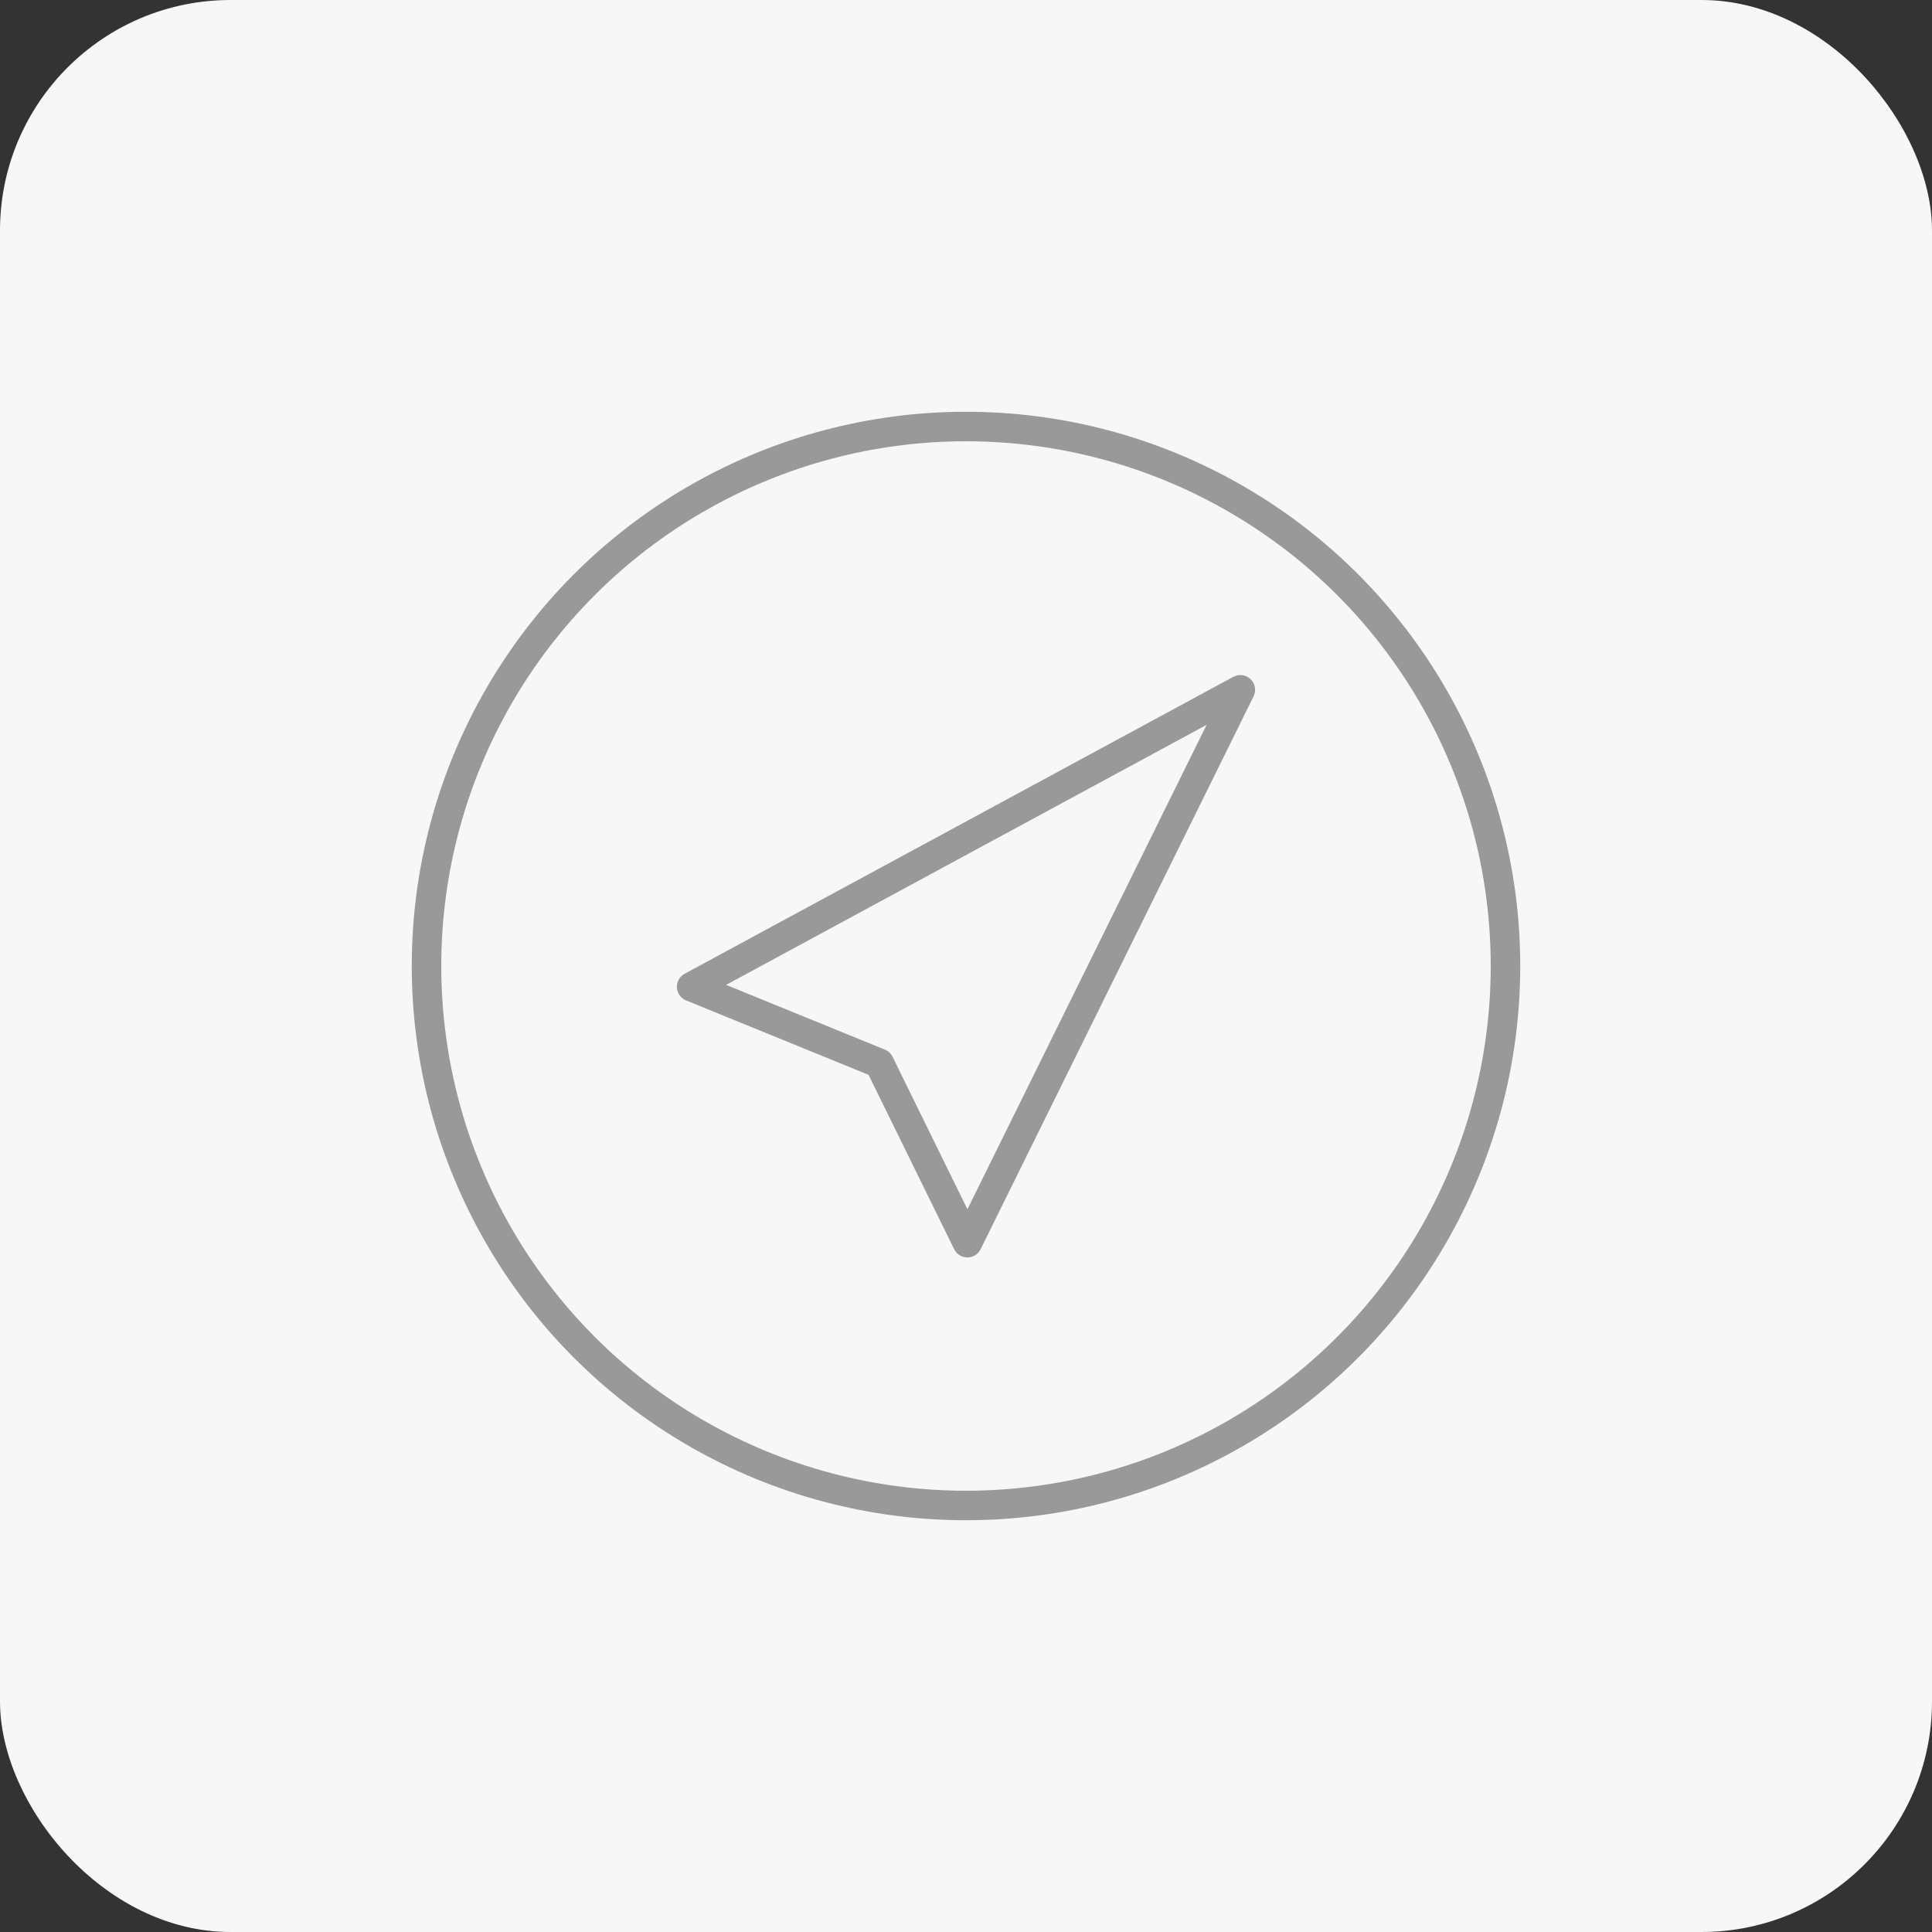 <?xml version="1.0" encoding="UTF-8"?>
<svg id="Layer_1" xmlns="http://www.w3.org/2000/svg" viewBox="0 0 41.9 41.9">
  <rect x="0" y="0" width="41.9" height="41.9" fill="#333333" stroke="none"/>
  <defs>
    <style>
      .cls-1 {
        fill: none;
        stroke: #999;
        stroke-linecap: round;
        stroke-linejoin: round;
        stroke-width: .64px;
      }

      .cls-2 {
        fill: #f8f7f7;
      }
    </style>
  </defs>
  <rect class="cls-2" width="41.9" height="41.9" rx="5" ry="5"/>
  <g>
    <polygon class="cls-1" points="15 21.4 26.9 14.96 20.98 26.95 19.07 23.06 15 21.4"/>
    <circle class="cls-1" cx="20.95" cy="20.95" r="11.7"/>
  </g>
</svg>